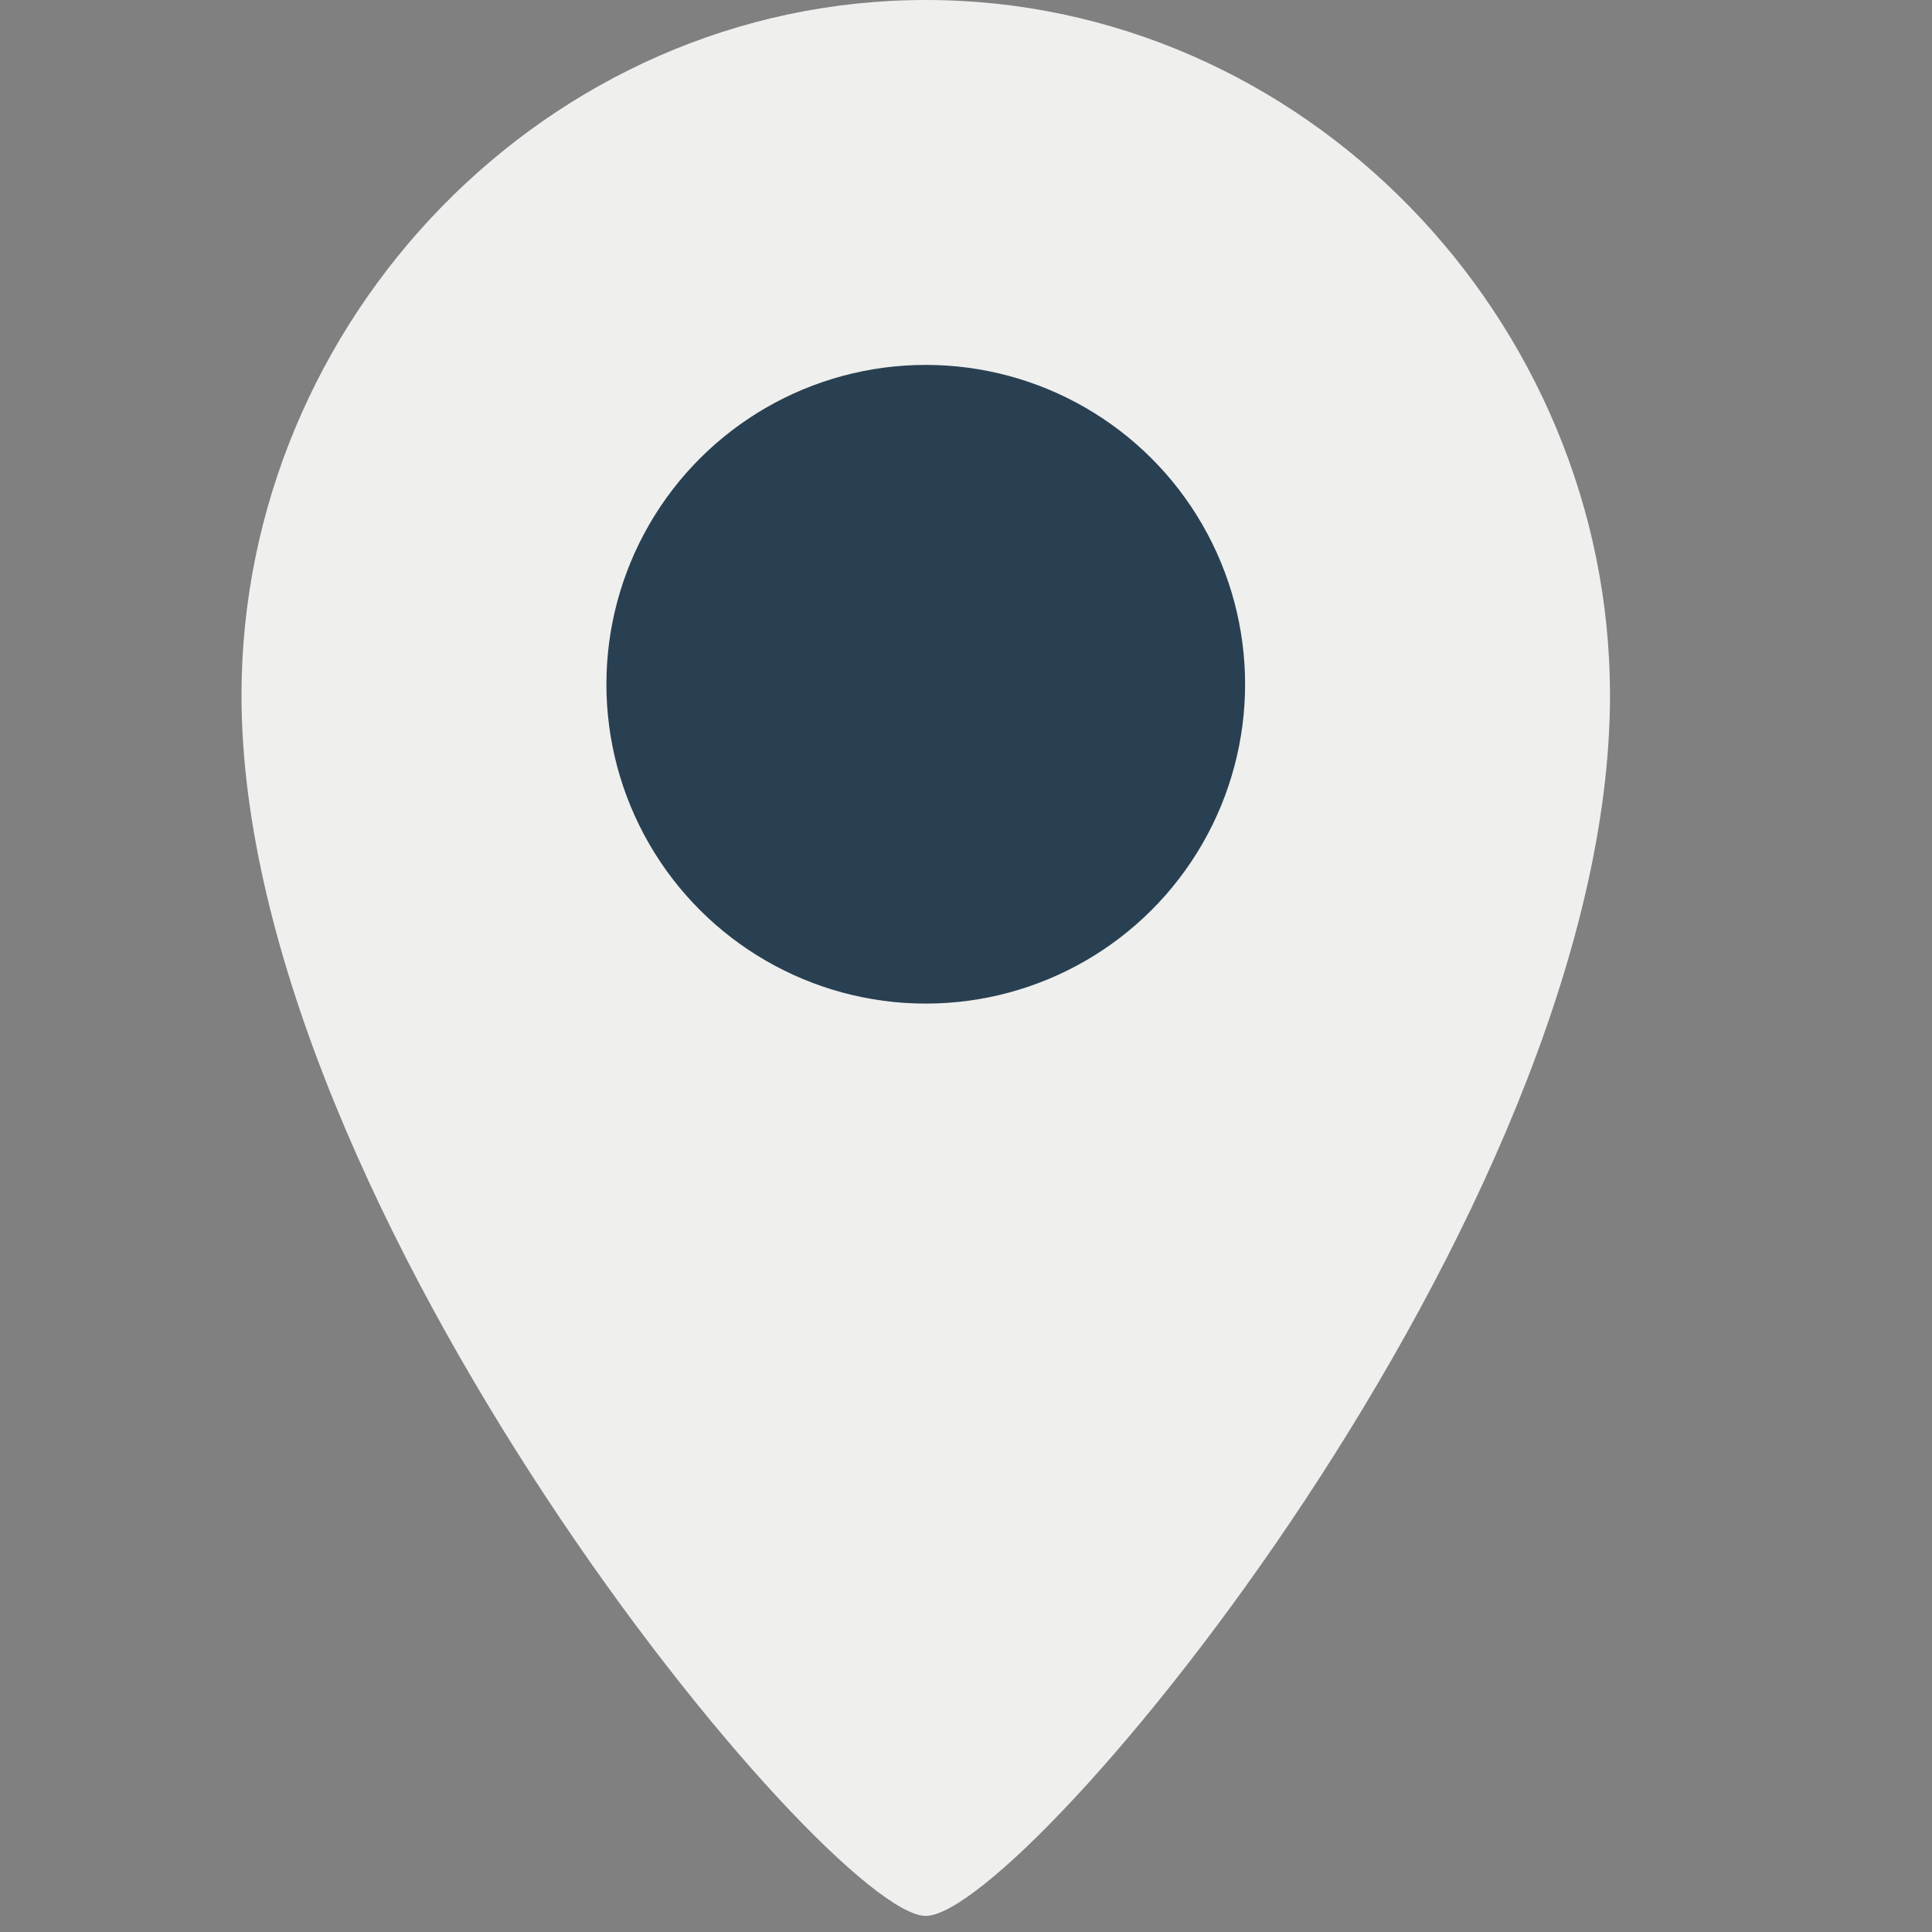 <?xml version="1.0" encoding="UTF-8"?> <svg xmlns="http://www.w3.org/2000/svg" width="24" height="24" viewBox="0 0 24 24" fill="none"><rect x="0" y="0" width="24" height="24" fill="#808080" stroke="none"/> <path d="M11.5 0C6.806 0 3 3.964 3 8.638C3 15.037 10.291 23.8 11.5 23.8C12.731 23.8 20 15.081 20 8.638C20 3.964 16.194 0 11.5 0ZM11.5 15.027C9.843 15.027 8.254 14.371 7.082 13.205C5.91 12.038 5.252 10.456 5.252 8.806C5.252 7.156 5.91 5.573 7.082 4.407C8.254 3.24 9.843 2.585 11.5 2.585C13.157 2.584 14.747 3.24 15.918 4.407C17.09 5.573 17.748 7.156 17.748 8.806C17.748 10.456 17.09 12.038 15.918 13.205C14.747 14.371 13.157 15.027 11.5 15.027Z" fill="#EFEFEE"></path> <ellipse cx="11.499" cy="9.067" rx="7.367" ry="6.8" fill="#EFEFEE"></ellipse> <ellipse cx="11.5" cy="8.5" rx="3.967" ry="3.967" transform="rotate(-90 11.5 8.5)" fill="#294052"></ellipse> </svg> 